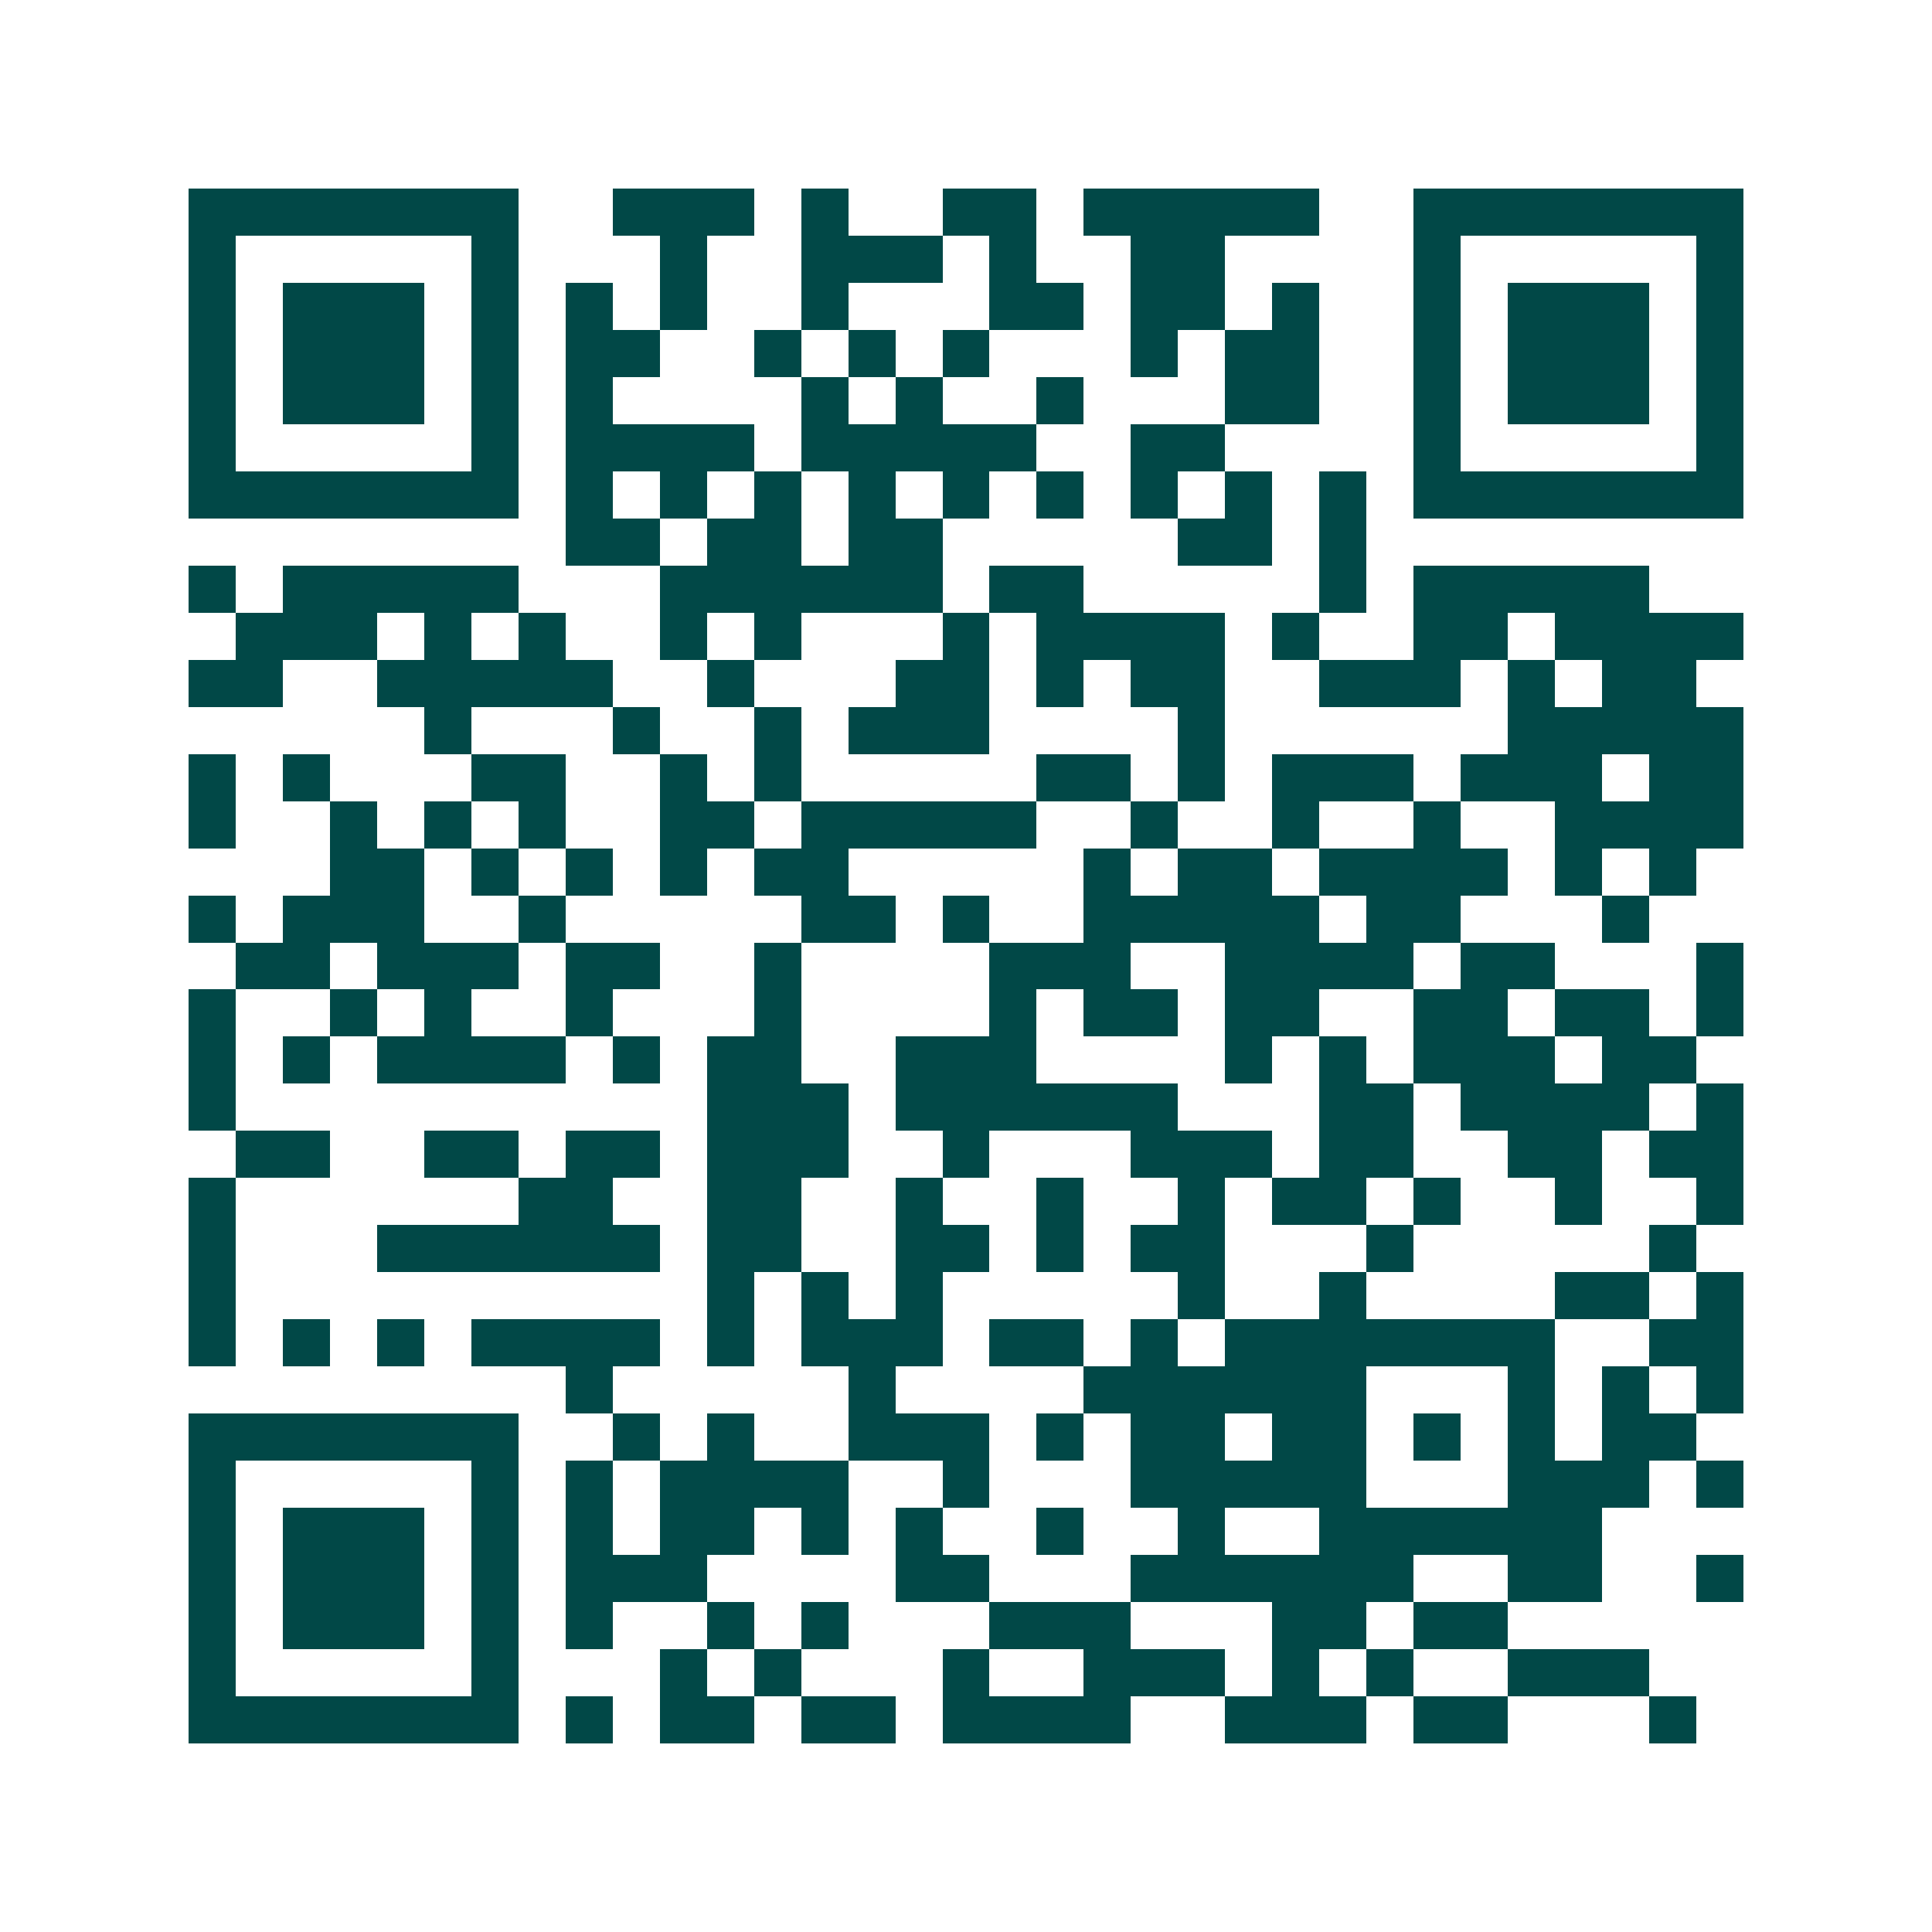 <svg xmlns="http://www.w3.org/2000/svg" width="200" height="200" viewBox="0 0 41 41" shape-rendering="crispEdges"><path fill="#ffffff" d="M0 0h41v41H0z"/><path stroke="#014847" d="M4 4.5h7m2 0h3m1 0h1m2 0h2m1 0h5m2 0h7M4 5.5h1m5 0h1m3 0h1m2 0h3m1 0h1m2 0h2m4 0h1m5 0h1M4 6.5h1m1 0h3m1 0h1m1 0h1m1 0h1m2 0h1m3 0h2m1 0h2m1 0h1m2 0h1m1 0h3m1 0h1M4 7.5h1m1 0h3m1 0h1m1 0h2m2 0h1m1 0h1m1 0h1m3 0h1m1 0h2m2 0h1m1 0h3m1 0h1M4 8.5h1m1 0h3m1 0h1m1 0h1m4 0h1m1 0h1m2 0h1m3 0h2m2 0h1m1 0h3m1 0h1M4 9.5h1m5 0h1m1 0h4m1 0h5m2 0h2m4 0h1m5 0h1M4 10.5h7m1 0h1m1 0h1m1 0h1m1 0h1m1 0h1m1 0h1m1 0h1m1 0h1m1 0h1m1 0h7M12 11.5h2m1 0h2m1 0h2m5 0h2m1 0h1M4 12.5h1m1 0h5m3 0h6m1 0h2m5 0h1m1 0h5M5 13.5h3m1 0h1m1 0h1m2 0h1m1 0h1m3 0h1m1 0h4m1 0h1m2 0h2m1 0h4M4 14.5h2m2 0h5m2 0h1m3 0h2m1 0h1m1 0h2m2 0h3m1 0h1m1 0h2M9 15.5h1m3 0h1m2 0h1m1 0h3m4 0h1m6 0h5M4 16.5h1m1 0h1m3 0h2m2 0h1m1 0h1m5 0h2m1 0h1m1 0h3m1 0h3m1 0h2M4 17.5h1m2 0h1m1 0h1m1 0h1m2 0h2m1 0h5m2 0h1m2 0h1m2 0h1m2 0h4M7 18.5h2m1 0h1m1 0h1m1 0h1m1 0h2m5 0h1m1 0h2m1 0h4m1 0h1m1 0h1M4 19.5h1m1 0h3m2 0h1m5 0h2m1 0h1m2 0h5m1 0h2m3 0h1M5 20.5h2m1 0h3m1 0h2m2 0h1m4 0h3m2 0h4m1 0h2m3 0h1M4 21.5h1m2 0h1m1 0h1m2 0h1m3 0h1m4 0h1m1 0h2m1 0h2m2 0h2m1 0h2m1 0h1M4 22.5h1m1 0h1m1 0h4m1 0h1m1 0h2m2 0h3m4 0h1m1 0h1m1 0h3m1 0h2M4 23.5h1m10 0h3m1 0h6m3 0h2m1 0h4m1 0h1M5 24.5h2m2 0h2m1 0h2m1 0h3m2 0h1m3 0h3m1 0h2m2 0h2m1 0h2M4 25.5h1m6 0h2m2 0h2m2 0h1m2 0h1m2 0h1m1 0h2m1 0h1m2 0h1m2 0h1M4 26.5h1m3 0h6m1 0h2m2 0h2m1 0h1m1 0h2m3 0h1m5 0h1M4 27.5h1m10 0h1m1 0h1m1 0h1m5 0h1m2 0h1m4 0h2m1 0h1M4 28.5h1m1 0h1m1 0h1m1 0h4m1 0h1m1 0h3m1 0h2m1 0h1m1 0h7m2 0h2M12 29.5h1m5 0h1m4 0h6m3 0h1m1 0h1m1 0h1M4 30.5h7m2 0h1m1 0h1m2 0h3m1 0h1m1 0h2m1 0h2m1 0h1m1 0h1m1 0h2M4 31.5h1m5 0h1m1 0h1m1 0h4m2 0h1m3 0h5m3 0h3m1 0h1M4 32.5h1m1 0h3m1 0h1m1 0h1m1 0h2m1 0h1m1 0h1m2 0h1m2 0h1m2 0h6M4 33.5h1m1 0h3m1 0h1m1 0h3m4 0h2m3 0h6m2 0h2m2 0h1M4 34.5h1m1 0h3m1 0h1m1 0h1m2 0h1m1 0h1m3 0h3m3 0h2m1 0h2M4 35.5h1m5 0h1m3 0h1m1 0h1m3 0h1m2 0h3m1 0h1m1 0h1m2 0h3M4 36.5h7m1 0h1m1 0h2m1 0h2m1 0h4m2 0h3m1 0h2m3 0h1"/></svg>
